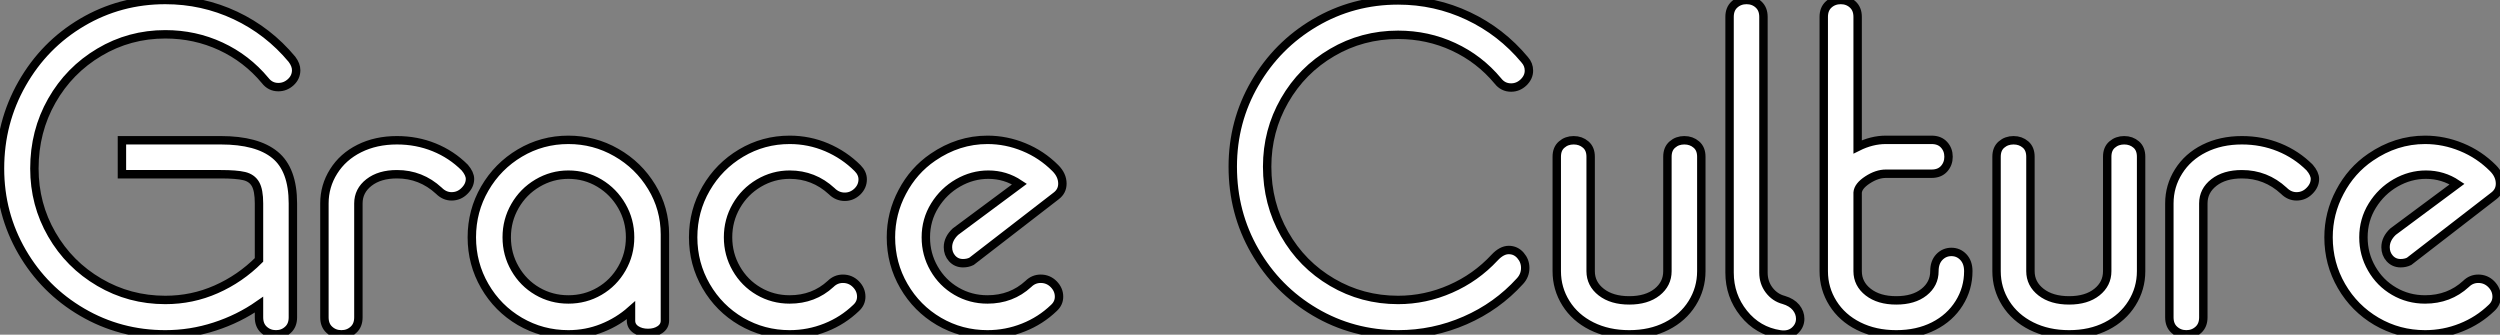 <?xml version="1.0" standalone="no"?>
<svg xmlns="http://www.w3.org/2000/svg" viewBox="1.68 -39.14 297.3 39.795"><rect x="1.68" y="-39.14" width="297.3" height="39.795" fill="#808080" stroke="none"/><path d="M21.34 0.62Q15.96 0.62 11.45-2.02Q6.94-4.65 4.31-9.18Q1.68-13.72 1.68-19.10L1.68-19.10Q1.68-24.58 4.31-29.20Q6.94-33.82 11.45-36.48Q15.96-39.14 21.34-39.14L21.34-39.14Q25.76-39.14 29.68-37.30Q33.60-35.45 36.40-32.09L36.40-32.09Q36.90-31.42 36.90-30.80L36.90-30.80Q36.90-29.96 36.26-29.37Q35.62-28.78 34.78-28.78L34.78-28.78Q33.82-28.78 33.21-29.57L33.21-29.57Q31.02-32.20 27.94-33.63Q24.86-35.06 21.34-35.06L21.34-35.06Q17.08-35.06 13.50-32.93Q9.91-30.80 7.84-27.16Q5.77-23.52 5.77-19.10L5.77-19.10Q5.77-14.84 7.84-11.26Q9.91-7.67 13.50-5.57Q17.08-3.47 21.34-3.47L21.34-3.47Q24.53-3.47 27.38-4.73Q30.24-5.99 32.48-8.23L32.48-8.23L32.48-14.95Q32.48-16.52 32.06-17.25Q31.64-17.98 30.72-18.20Q29.79-18.42 27.94-18.42L27.94-18.42L16.18-18.42L16.18-22.46L27.94-22.46Q32.26-22.46 34.38-20.72Q36.51-18.98 36.51-14.95L36.51-14.95L36.51-1.40Q36.51-0.45 35.92 0.08Q35.34 0.62 34.50 0.62L34.50 0.62Q33.66 0.62 33.07 0.08Q32.48-0.45 32.48-1.40L32.48-1.40L32.48-2.91Q30.07-1.23 27.22-0.31Q24.36 0.62 21.34 0.62L21.34 0.62ZM40.26-1.40L40.26-14.95Q40.26-17.02 41.36-18.76Q42.45-20.50 44.41-21.48Q46.37-22.46 48.89-22.46L48.89-22.46Q51.24-22.46 53.31-21.62Q55.38-20.78 56.95-19.21L56.95-19.21Q57.57-18.48 57.57-17.86L57.57-17.86Q57.57-17.08 56.92-16.44Q56.28-15.79 55.38-15.79L55.38-15.79Q54.54-15.79 53.87-16.46L53.87-16.46Q51.74-18.42 48.89-18.42L48.89-18.42Q46.82-18.42 45.56-17.44Q44.30-16.46 44.30-14.95L44.30-14.95L44.30-1.40Q44.30-0.45 43.71 0.08Q43.12 0.62 42.28 0.62L42.28 0.62Q41.44 0.62 40.85 0.08Q40.26-0.45 40.26-1.40L40.26-1.40ZM69.27 0.62Q66.14 0.62 63.50-0.92Q60.87-2.46 59.33-5.12Q57.79-7.78 57.79-10.92L57.79-10.92Q57.79-14.06 59.33-16.72Q60.87-19.38 63.50-20.94Q66.14-22.51 69.27-22.51L69.27-22.51Q72.35-22.51 74.98-21Q77.62-19.49 79.18-16.91Q80.75-14.34 80.75-11.26L80.75-11.26L80.75-1.01Q80.75-0.34 80.16 0.06Q79.58 0.45 78.74 0.45L78.74 0.45Q77.90 0.45 77.31 0.06Q76.72-0.34 76.72-1.01L76.72-1.01L76.72-2.24Q75.21-0.90 73.30-0.14Q71.40 0.62 69.27 0.62L69.27 0.62ZM69.27-3.53Q71.29-3.53 72.97-4.51Q74.65-5.49 75.63-7.20Q76.61-8.90 76.61-10.92L76.61-10.92Q76.61-12.94 75.63-14.64Q74.65-16.35 72.97-17.36Q71.29-18.37 69.27-18.37L69.27-18.37Q67.31-18.37 65.60-17.36Q63.90-16.35 62.92-14.64Q61.94-12.94 61.94-10.92L61.94-10.92Q61.94-8.90 62.92-7.20Q63.90-5.49 65.58-4.51Q67.26-3.53 69.27-3.53L69.27-3.53ZM95.59 0.62Q92.46 0.62 89.82-0.92Q87.19-2.46 85.65-5.12Q84.11-7.78 84.11-10.92L84.11-10.92Q84.11-14.06 85.65-16.72Q87.19-19.38 89.82-20.94Q92.46-22.51 95.59-22.51L95.59-22.51Q97.89-22.51 99.99-21.62Q102.09-20.72 103.66-19.15L103.66-19.15Q104.27-18.54 104.27-17.81L104.27-17.81Q104.27-16.97 103.63-16.35Q102.98-15.74 102.14-15.74L102.14-15.74Q101.25-15.74 100.58-16.41L100.58-16.41Q98.45-18.37 95.59-18.37L95.59-18.37Q93.63-18.37 91.92-17.36Q90.22-16.35 89.24-14.64Q88.26-12.94 88.26-10.92L88.26-10.92Q88.26-8.90 89.24-7.20Q90.22-5.49 91.90-4.51Q93.58-3.53 95.59-3.53L95.59-3.53Q98.45-3.53 100.46-5.38L100.46-5.38Q101.08-5.99 101.92-5.99L101.92-5.99Q102.82-5.99 103.46-5.35Q104.10-4.70 104.10-3.86L104.10-3.86Q104.10-3.08 103.49-2.52L103.49-2.52Q101.92-1.01 99.88-0.20Q97.83 0.62 95.59 0.62L95.59 0.62ZM119.11 0.62Q115.98 0.62 113.34-0.92Q110.71-2.46 109.17-5.12Q107.63-7.78 107.63-10.92L107.63-10.92Q107.63-13.78 108.98-16.32Q110.32-18.87 112.62-20.44L112.62-20.44Q115.64-22.51 119.11-22.51L119.11-22.51Q121.35-22.51 123.45-21.64Q125.55-20.78 127.18-19.15L127.18-19.15Q128.02-18.31 128.02-17.30L128.02-17.30Q128.02-16.41 127.29-15.85L127.29-15.85L117.21-8.06Q116.76-7.84 116.20-7.84L116.20-7.84Q115.42-7.84 114.91-8.40Q114.41-8.96 114.41-9.74L114.41-9.74Q114.41-10.75 115.30-11.59L115.30-11.59L122.92-17.25Q121.24-18.37 119.22-18.37L119.22-18.37Q117.32-18.37 115.61-17.39Q113.90-16.41 112.84-14.70Q111.78-12.99 111.78-10.92L111.78-10.92Q111.78-8.90 112.76-7.20Q113.74-5.49 115.42-4.51Q117.10-3.53 119.11-3.53L119.11-3.53Q121.97-3.53 123.98-5.38L123.98-5.38Q124.60-5.99 125.44-5.99L125.44-5.99Q126.34-5.99 126.98-5.35Q127.62-4.70 127.62-3.86L127.62-3.86Q127.62-3.08 127.01-2.52L127.01-2.52Q125.44-1.01 123.40-0.20Q121.35 0.62 119.11 0.62L119.11 0.62Z" fill="white" stroke="black" transform="scale(1,1)"/><path d="M167.94 0.62Q162.56 0.62 158.05-2.04Q153.54-4.70 150.91-9.27Q148.28-13.83 148.28-19.32L148.28-19.32Q148.28-24.70 150.91-29.23Q153.54-33.77 158.05-36.43Q162.56-39.09 167.94-39.09L167.94-39.09Q172.36-39.09 176.28-37.24Q180.20-35.39 183.00-32.03L183.00-32.03Q183.50-31.47 183.50-30.74L183.50-30.74Q183.50-29.96 182.86-29.34Q182.22-28.73 181.38-28.73L181.38-28.73Q180.42-28.73 179.81-29.51L179.81-29.51Q177.62-32.14 174.54-33.57Q171.46-35 167.94-35L167.94-35Q163.68-35 160.10-32.90Q156.51-30.80 154.44-27.19Q152.37-23.58 152.37-19.32L152.37-19.32Q152.37-14.95 154.44-11.31Q156.51-7.67 160.10-5.57Q163.68-3.47 167.94-3.47L167.94-3.47Q171.18-3.47 174.18-4.79Q177.18-6.10 179.42-8.51L179.42-8.51Q180.26-9.41 181.10-9.41L181.10-9.41Q181.94-9.41 182.50-8.76Q183.06-8.12 183.06-7.28L183.06-7.28Q183.06-6.38 182.44-5.71L182.44-5.71Q179.70-2.69 175.92-1.04Q172.14 0.62 167.94 0.62L167.94 0.62ZM195.43 0.62Q192.91 0.62 190.95-0.36Q188.99-1.34 187.90-3.08Q186.81-4.82 186.81-6.89L186.81-6.89L186.81-20.50Q186.81-21.45 187.40-21.95Q187.98-22.46 188.82-22.46L188.82-22.46Q189.66-22.46 190.25-21.95Q190.84-21.45 190.84-20.50L190.84-20.50L190.84-6.89Q190.84-5.38 192.10-4.40Q193.36-3.42 195.43-3.42L195.43-3.42Q197.50-3.42 198.74-4.40Q199.97-5.38 199.97-6.89L199.97-6.89L199.97-20.50Q199.97-21.45 200.56-21.95Q201.14-22.46 201.98-22.46L201.98-22.46Q202.82-22.46 203.41-21.95Q204.00-21.45 204.00-20.50L204.00-20.50L204.00-6.89Q204.00-4.82 202.91-3.08Q201.82-1.34 199.88-0.36Q197.95 0.62 195.43 0.62L195.43 0.62ZM213.35 0.62Q210.72 0.22 209.04-1.88Q207.36-3.98 207.36-6.72L207.36-6.72L207.36-37.13Q207.36-38.08 207.95-38.61Q208.54-39.14 209.38-39.14L209.38-39.14Q210.22-39.14 210.80-38.61Q211.39-38.08 211.39-37.13L211.39-37.13L211.39-6.72Q211.39-5.54 212.06-4.65Q212.74-3.75 213.80-3.47L213.80-3.47Q214.75-3.19 215.26-2.58Q215.76-1.96 215.76-1.23L215.76-1.23Q215.76-0.39 215.09 0.20Q214.42 0.78 213.35 0.62L213.35 0.62ZM227.18 0.62Q224.66 0.62 222.70-0.36Q220.74-1.34 219.65-3.08Q218.56-4.82 218.56-6.89L218.56-6.89L218.56-37.13Q218.56-38.08 219.15-38.61Q219.74-39.14 220.58-39.14L220.58-39.14Q221.42-39.14 222.00-38.61Q222.59-38.08 222.59-37.13L222.59-37.13L222.59-21.67Q224.27-22.51 225.95-22.51L225.95-22.51L231.38-22.51Q232.34-22.51 232.87-21.92Q233.40-21.34 233.40-20.50L233.40-20.50Q233.40-19.66 232.87-19.07Q232.34-18.48 231.38-18.48L231.38-18.48L225.95-18.48Q224.89-18.48 223.77-17.75Q222.65-17.02 222.59-16.24L222.59-16.24L222.59-6.89Q222.59-5.38 223.85-4.40Q225.11-3.42 227.18-3.42L227.18-3.42Q229.26-3.42 230.49-4.40Q231.72-5.38 231.72-6.89L231.72-6.89Q231.72-7.95 232.31-8.57Q232.90-9.18 233.74-9.18L233.74-9.18Q234.58-9.18 235.16-8.57Q235.75-7.95 235.75-6.89L235.75-6.89Q235.75-4.82 234.66-3.08Q233.57-1.34 231.64-0.36Q229.70 0.62 227.18 0.62L227.18 0.62ZM247.74 0.62Q245.22 0.62 243.26-0.36Q241.30-1.34 240.20-3.08Q239.11-4.82 239.11-6.89L239.11-6.89L239.11-20.50Q239.11-21.45 239.70-21.95Q240.29-22.46 241.13-22.46L241.13-22.46Q241.97-22.46 242.56-21.95Q243.14-21.45 243.14-20.50L243.14-20.50L243.14-6.89Q243.14-5.38 244.40-4.40Q245.66-3.42 247.74-3.42L247.74-3.42Q249.81-3.42 251.04-4.40Q252.27-5.38 252.27-6.89L252.27-6.89L252.27-20.50Q252.27-21.45 252.86-21.95Q253.45-22.46 254.29-22.46L254.29-22.46Q255.13-22.46 255.72-21.95Q256.30-21.45 256.30-20.50L256.30-20.50L256.30-6.89Q256.30-4.82 255.21-3.08Q254.12-1.34 252.19-0.36Q250.26 0.62 247.74 0.62L247.74 0.62ZM259.66-1.40L259.66-14.95Q259.66-17.02 260.76-18.76Q261.85-20.50 263.81-21.48Q265.77-22.46 268.29-22.46L268.29-22.46Q270.64-22.46 272.71-21.62Q274.78-20.78 276.35-19.21L276.35-19.21Q276.97-18.48 276.97-17.86L276.97-17.86Q276.97-17.08 276.32-16.44Q275.68-15.79 274.78-15.79L274.78-15.79Q273.94-15.79 273.27-16.46L273.27-16.46Q271.14-18.42 268.29-18.42L268.29-18.42Q266.22-18.42 264.96-17.44Q263.70-16.46 263.70-14.95L263.70-14.95L263.70-1.40Q263.70-0.45 263.11 0.08Q262.52 0.62 261.68 0.62L261.68 0.62Q260.84 0.62 260.25 0.08Q259.66-0.45 259.66-1.40L259.66-1.40ZM290.07 0.62Q286.94 0.62 284.30-0.92Q281.67-2.46 280.13-5.12Q278.59-7.78 278.59-10.92L278.59-10.92Q278.59-13.78 279.94-16.32Q281.28-18.87 283.58-20.44L283.58-20.44Q286.60-22.51 290.07-22.51L290.07-22.51Q292.31-22.51 294.41-21.64Q296.51-20.78 298.14-19.15L298.14-19.15Q298.98-18.31 298.98-17.30L298.98-17.30Q298.98-16.41 298.25-15.85L298.25-15.85L288.17-8.06Q287.72-7.84 287.16-7.84L287.16-7.84Q286.38-7.84 285.87-8.40Q285.37-8.96 285.37-9.74L285.37-9.74Q285.37-10.75 286.26-11.59L286.26-11.59L293.88-17.25Q292.20-18.37 290.18-18.37L290.18-18.37Q288.28-18.37 286.57-17.39Q284.86-16.41 283.80-14.70Q282.74-12.99 282.74-10.92L282.74-10.92Q282.74-8.90 283.72-7.20Q284.70-5.49 286.38-4.51Q288.06-3.53 290.07-3.53L290.07-3.53Q292.93-3.53 294.94-5.38L294.94-5.38Q295.56-5.99 296.40-5.99L296.40-5.99Q297.30-5.99 297.94-5.35Q298.58-4.70 298.58-3.86L298.58-3.86Q298.58-3.08 297.97-2.52L297.97-2.52Q296.40-1.01 294.36-0.20Q292.31 0.62 290.07 0.62L290.07 0.62Z" fill="white" stroke="black" transform="scale(1,1)"/></svg>